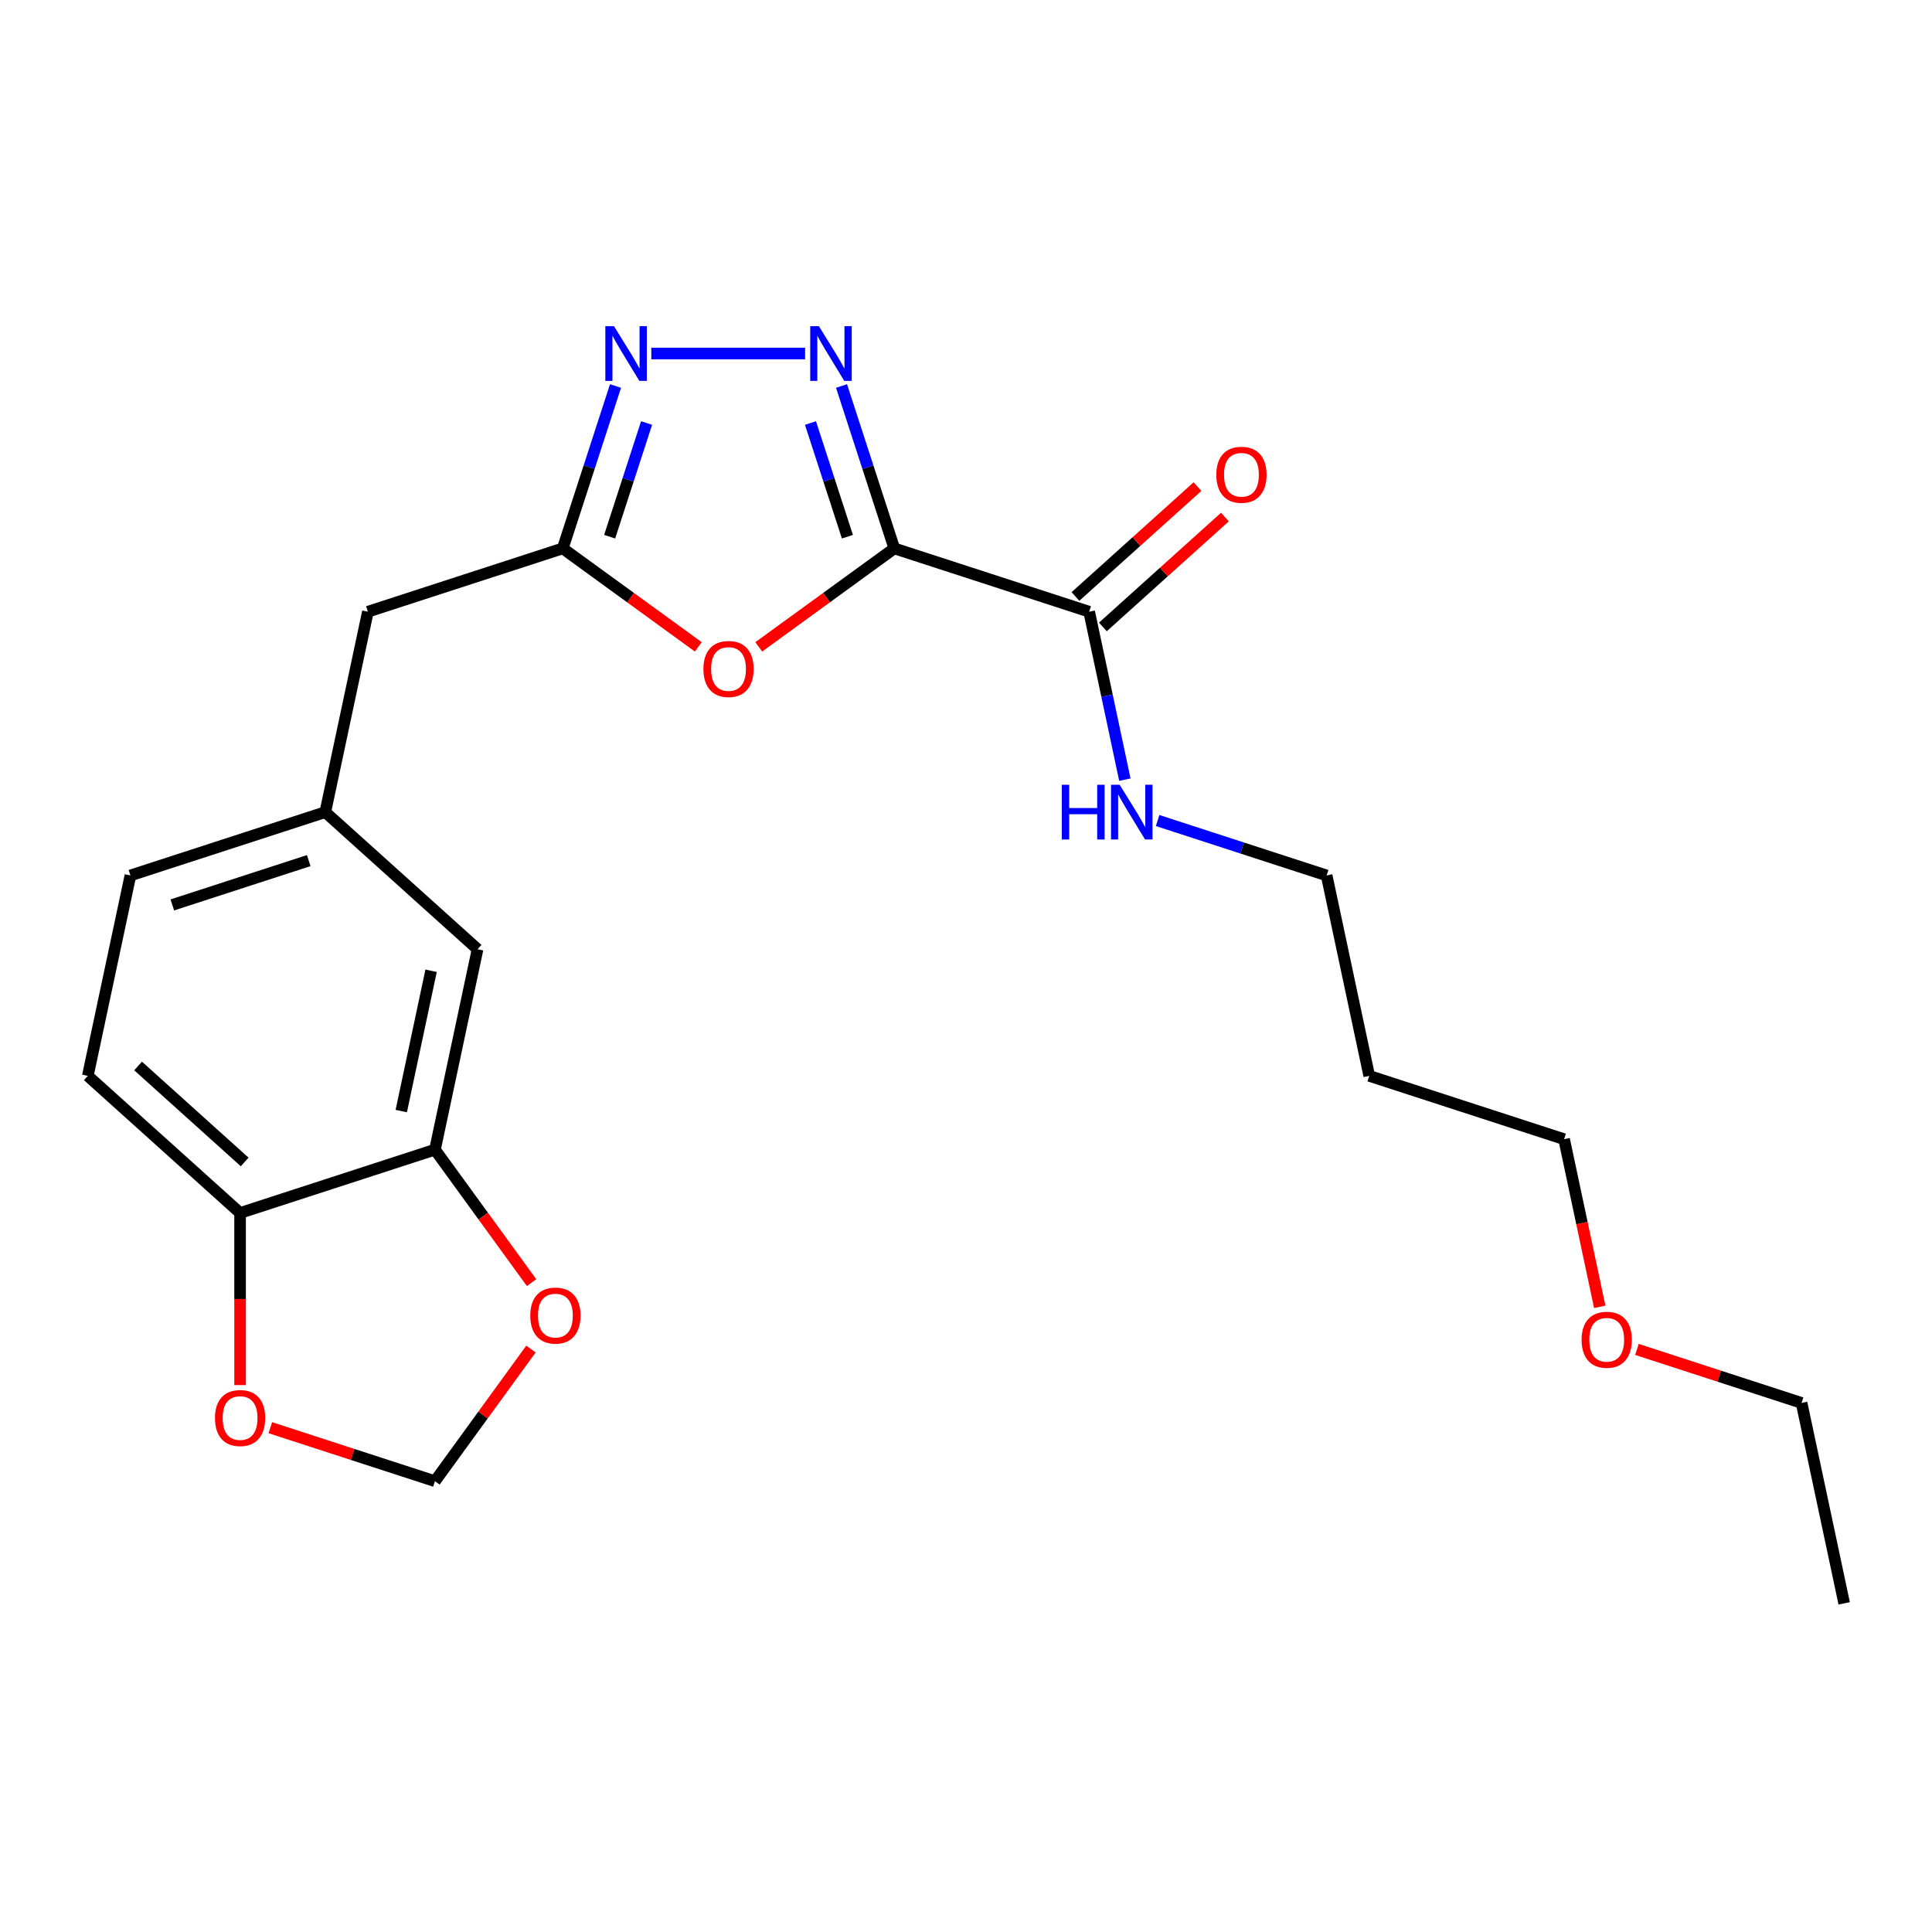 <?xml version='1.0' encoding='iso-8859-1'?>
<svg version='1.1' baseProfile='full'
              xmlns='http://www.w3.org/2000/svg'
                      xmlns:rdkit='http://www.rdkit.org/xml'
                      xmlns:xlink='http://www.w3.org/1999/xlink'
                  xml:space='preserve'
width='1000px' height='1000px' viewBox='0 0 1000 1000'>
<!-- END OF HEADER -->
<rect style='opacity:1.0;fill:#FFFFFF;stroke:none' width='1000' height='1000' x='0' y='0'> </rect>
<path class='bond-0' d='M 462.886,283.847 L 449.23,241.82' style='fill:none;fill-rule:evenodd;stroke:#000000;stroke-width:6px;stroke-linecap:butt;stroke-linejoin:miter;stroke-opacity:1' />
<path class='bond-0' d='M 449.23,241.82 L 435.575,199.794' style='fill:none;fill-rule:evenodd;stroke:#0000FF;stroke-width:6px;stroke-linecap:butt;stroke-linejoin:miter;stroke-opacity:1' />
<path class='bond-0' d='M 438.616,277.794 L 429.058,248.375' style='fill:none;fill-rule:evenodd;stroke:#000000;stroke-width:6px;stroke-linecap:butt;stroke-linejoin:miter;stroke-opacity:1' />
<path class='bond-0' d='M 429.058,248.375 L 419.499,218.956' style='fill:none;fill-rule:evenodd;stroke:#0000FF;stroke-width:6px;stroke-linecap:butt;stroke-linejoin:miter;stroke-opacity:1' />
<path class='bond-1' d='M 462.886,283.847 L 427.811,309.33' style='fill:none;fill-rule:evenodd;stroke:#000000;stroke-width:6px;stroke-linecap:butt;stroke-linejoin:miter;stroke-opacity:1' />
<path class='bond-1' d='M 427.811,309.33 L 392.736,334.813' style='fill:none;fill-rule:evenodd;stroke:#FF0000;stroke-width:6px;stroke-linecap:butt;stroke-linejoin:miter;stroke-opacity:1' />
<path class='bond-4' d='M 462.886,283.847 L 563.751,316.62' style='fill:none;fill-rule:evenodd;stroke:#000000;stroke-width:6px;stroke-linecap:butt;stroke-linejoin:miter;stroke-opacity:1' />
<path class='bond-2' d='M 416.721,182.982 L 337.114,182.982' style='fill:none;fill-rule:evenodd;stroke:#0000FF;stroke-width:6px;stroke-linecap:butt;stroke-linejoin:miter;stroke-opacity:1' />
<path class='bond-3' d='M 361.434,334.813 L 326.359,309.33' style='fill:none;fill-rule:evenodd;stroke:#FF0000;stroke-width:6px;stroke-linecap:butt;stroke-linejoin:miter;stroke-opacity:1' />
<path class='bond-3' d='M 326.359,309.33 L 291.284,283.847' style='fill:none;fill-rule:evenodd;stroke:#000000;stroke-width:6px;stroke-linecap:butt;stroke-linejoin:miter;stroke-opacity:1' />
<path class='bond-23' d='M 318.595,199.794 L 304.94,241.82' style='fill:none;fill-rule:evenodd;stroke:#0000FF;stroke-width:6px;stroke-linecap:butt;stroke-linejoin:miter;stroke-opacity:1' />
<path class='bond-23' d='M 304.94,241.82 L 291.284,283.847' style='fill:none;fill-rule:evenodd;stroke:#000000;stroke-width:6px;stroke-linecap:butt;stroke-linejoin:miter;stroke-opacity:1' />
<path class='bond-23' d='M 334.671,218.956 L 325.113,248.375' style='fill:none;fill-rule:evenodd;stroke:#0000FF;stroke-width:6px;stroke-linecap:butt;stroke-linejoin:miter;stroke-opacity:1' />
<path class='bond-23' d='M 325.113,248.375 L 315.554,277.794' style='fill:none;fill-rule:evenodd;stroke:#000000;stroke-width:6px;stroke-linecap:butt;stroke-linejoin:miter;stroke-opacity:1' />
<path class='bond-13' d='M 291.284,283.847 L 190.42,316.62' style='fill:none;fill-rule:evenodd;stroke:#000000;stroke-width:6px;stroke-linecap:butt;stroke-linejoin:miter;stroke-opacity:1' />
<path class='bond-11' d='M 570.847,324.501 L 602.429,296.065' style='fill:none;fill-rule:evenodd;stroke:#000000;stroke-width:6px;stroke-linecap:butt;stroke-linejoin:miter;stroke-opacity:1' />
<path class='bond-11' d='M 602.429,296.065 L 634.01,267.629' style='fill:none;fill-rule:evenodd;stroke:#FF0000;stroke-width:6px;stroke-linecap:butt;stroke-linejoin:miter;stroke-opacity:1' />
<path class='bond-11' d='M 556.654,308.739 L 588.236,280.302' style='fill:none;fill-rule:evenodd;stroke:#000000;stroke-width:6px;stroke-linecap:butt;stroke-linejoin:miter;stroke-opacity:1' />
<path class='bond-11' d='M 588.236,280.302 L 619.817,251.866' style='fill:none;fill-rule:evenodd;stroke:#FF0000;stroke-width:6px;stroke-linecap:butt;stroke-linejoin:miter;stroke-opacity:1' />
<path class='bond-14' d='M 563.751,316.62 L 572.989,360.083' style='fill:none;fill-rule:evenodd;stroke:#000000;stroke-width:6px;stroke-linecap:butt;stroke-linejoin:miter;stroke-opacity:1' />
<path class='bond-14' d='M 572.989,360.083 L 582.227,403.546' style='fill:none;fill-rule:evenodd;stroke:#0000FF;stroke-width:6px;stroke-linecap:butt;stroke-linejoin:miter;stroke-opacity:1' />
<path class='bond-5' d='M 225.134,595.061 L 247.184,491.323' style='fill:none;fill-rule:evenodd;stroke:#000000;stroke-width:6px;stroke-linecap:butt;stroke-linejoin:miter;stroke-opacity:1' />
<path class='bond-5' d='M 207.694,575.09 L 223.129,502.474' style='fill:none;fill-rule:evenodd;stroke:#000000;stroke-width:6px;stroke-linecap:butt;stroke-linejoin:miter;stroke-opacity:1' />
<path class='bond-7' d='M 225.134,595.061 L 250.138,629.475' style='fill:none;fill-rule:evenodd;stroke:#000000;stroke-width:6px;stroke-linecap:butt;stroke-linejoin:miter;stroke-opacity:1' />
<path class='bond-7' d='M 250.138,629.475 L 275.141,663.89' style='fill:none;fill-rule:evenodd;stroke:#FF0000;stroke-width:6px;stroke-linecap:butt;stroke-linejoin:miter;stroke-opacity:1' />
<path class='bond-24' d='M 225.134,595.061 L 124.269,627.834' style='fill:none;fill-rule:evenodd;stroke:#000000;stroke-width:6px;stroke-linecap:butt;stroke-linejoin:miter;stroke-opacity:1' />
<path class='bond-6' d='M 124.269,627.834 L 45.455,556.869' style='fill:none;fill-rule:evenodd;stroke:#000000;stroke-width:6px;stroke-linecap:butt;stroke-linejoin:miter;stroke-opacity:1' />
<path class='bond-6' d='M 126.64,601.426 L 71.47,551.751' style='fill:none;fill-rule:evenodd;stroke:#000000;stroke-width:6px;stroke-linecap:butt;stroke-linejoin:miter;stroke-opacity:1' />
<path class='bond-8' d='M 124.269,627.834 L 124.269,672.376' style='fill:none;fill-rule:evenodd;stroke:#000000;stroke-width:6px;stroke-linecap:butt;stroke-linejoin:miter;stroke-opacity:1' />
<path class='bond-8' d='M 124.269,672.376 L 124.269,716.918' style='fill:none;fill-rule:evenodd;stroke:#FF0000;stroke-width:6px;stroke-linecap:butt;stroke-linejoin:miter;stroke-opacity:1' />
<path class='bond-9' d='M 274.822,698.273 L 249.978,732.467' style='fill:none;fill-rule:evenodd;stroke:#FF0000;stroke-width:6px;stroke-linecap:butt;stroke-linejoin:miter;stroke-opacity:1' />
<path class='bond-9' d='M 249.978,732.467 L 225.134,766.662' style='fill:none;fill-rule:evenodd;stroke:#000000;stroke-width:6px;stroke-linecap:butt;stroke-linejoin:miter;stroke-opacity:1' />
<path class='bond-25' d='M 139.921,738.975 L 182.527,752.818' style='fill:none;fill-rule:evenodd;stroke:#FF0000;stroke-width:6px;stroke-linecap:butt;stroke-linejoin:miter;stroke-opacity:1' />
<path class='bond-25' d='M 182.527,752.818 L 225.134,766.662' style='fill:none;fill-rule:evenodd;stroke:#000000;stroke-width:6px;stroke-linecap:butt;stroke-linejoin:miter;stroke-opacity:1' />
<path class='bond-10' d='M 247.184,491.323 L 168.369,420.358' style='fill:none;fill-rule:evenodd;stroke:#000000;stroke-width:6px;stroke-linecap:butt;stroke-linejoin:miter;stroke-opacity:1' />
<path class='bond-12' d='M 168.369,420.358 L 190.42,316.62' style='fill:none;fill-rule:evenodd;stroke:#000000;stroke-width:6px;stroke-linecap:butt;stroke-linejoin:miter;stroke-opacity:1' />
<path class='bond-16' d='M 168.369,420.358 L 67.505,453.131' style='fill:none;fill-rule:evenodd;stroke:#000000;stroke-width:6px;stroke-linecap:butt;stroke-linejoin:miter;stroke-opacity:1' />
<path class='bond-16' d='M 159.794,445.447 L 89.189,468.388' style='fill:none;fill-rule:evenodd;stroke:#000000;stroke-width:6px;stroke-linecap:butt;stroke-linejoin:miter;stroke-opacity:1' />
<path class='bond-19' d='M 599.192,424.709 L 642.929,438.92' style='fill:none;fill-rule:evenodd;stroke:#0000FF;stroke-width:6px;stroke-linecap:butt;stroke-linejoin:miter;stroke-opacity:1' />
<path class='bond-19' d='M 642.929,438.92 L 686.665,453.131' style='fill:none;fill-rule:evenodd;stroke:#000000;stroke-width:6px;stroke-linecap:butt;stroke-linejoin:miter;stroke-opacity:1' />
<path class='bond-15' d='M 45.455,556.869 L 67.505,453.131' style='fill:none;fill-rule:evenodd;stroke:#000000;stroke-width:6px;stroke-linecap:butt;stroke-linejoin:miter;stroke-opacity:1' />
<path class='bond-17' d='M 708.716,556.869 L 686.665,453.131' style='fill:none;fill-rule:evenodd;stroke:#000000;stroke-width:6px;stroke-linecap:butt;stroke-linejoin:miter;stroke-opacity:1' />
<path class='bond-20' d='M 708.716,556.869 L 809.58,589.642' style='fill:none;fill-rule:evenodd;stroke:#000000;stroke-width:6px;stroke-linecap:butt;stroke-linejoin:miter;stroke-opacity:1' />
<path class='bond-18' d='M 828.023,676.408 L 818.802,633.025' style='fill:none;fill-rule:evenodd;stroke:#FF0000;stroke-width:6px;stroke-linecap:butt;stroke-linejoin:miter;stroke-opacity:1' />
<path class='bond-18' d='M 818.802,633.025 L 809.58,589.642' style='fill:none;fill-rule:evenodd;stroke:#000000;stroke-width:6px;stroke-linecap:butt;stroke-linejoin:miter;stroke-opacity:1' />
<path class='bond-21' d='M 847.282,698.465 L 889.889,712.309' style='fill:none;fill-rule:evenodd;stroke:#FF0000;stroke-width:6px;stroke-linecap:butt;stroke-linejoin:miter;stroke-opacity:1' />
<path class='bond-21' d='M 889.889,712.309 L 932.495,726.153' style='fill:none;fill-rule:evenodd;stroke:#000000;stroke-width:6px;stroke-linecap:butt;stroke-linejoin:miter;stroke-opacity:1' />
<path class='bond-22' d='M 932.495,726.153 L 954.545,829.89' style='fill:none;fill-rule:evenodd;stroke:#000000;stroke-width:6px;stroke-linecap:butt;stroke-linejoin:miter;stroke-opacity:1' />
<path  class='atom-1' d='M 423.853 168.822
L 433.133 183.822
Q 434.053 185.302, 435.533 187.982
Q 437.013 190.662, 437.093 190.822
L 437.093 168.822
L 440.853 168.822
L 440.853 197.142
L 436.973 197.142
L 427.013 180.742
Q 425.853 178.822, 424.613 176.622
Q 423.413 174.422, 423.053 173.742
L 423.053 197.142
L 419.373 197.142
L 419.373 168.822
L 423.853 168.822
' fill='#0000FF'/>
<path  class='atom-2' d='M 364.085 346.265
Q 364.085 339.465, 367.445 335.665
Q 370.805 331.865, 377.085 331.865
Q 383.365 331.865, 386.725 335.665
Q 390.085 339.465, 390.085 346.265
Q 390.085 353.145, 386.685 357.065
Q 383.285 360.945, 377.085 360.945
Q 370.845 360.945, 367.445 357.065
Q 364.085 353.185, 364.085 346.265
M 377.085 357.745
Q 381.405 357.745, 383.725 354.865
Q 386.085 351.945, 386.085 346.265
Q 386.085 340.705, 383.725 337.905
Q 381.405 335.065, 377.085 335.065
Q 372.765 335.065, 370.405 337.865
Q 368.085 340.665, 368.085 346.265
Q 368.085 351.985, 370.405 354.865
Q 372.765 357.745, 377.085 357.745
' fill='#FF0000'/>
<path  class='atom-3' d='M 317.797 168.822
L 327.077 183.822
Q 327.997 185.302, 329.477 187.982
Q 330.957 190.662, 331.037 190.822
L 331.037 168.822
L 334.797 168.822
L 334.797 197.142
L 330.917 197.142
L 320.957 180.742
Q 319.797 178.822, 318.557 176.622
Q 317.357 174.422, 316.997 173.742
L 316.997 197.142
L 313.317 197.142
L 313.317 168.822
L 317.797 168.822
' fill='#0000FF'/>
<path  class='atom-8' d='M 274.472 680.941
Q 274.472 674.141, 277.832 670.341
Q 281.192 666.541, 287.472 666.541
Q 293.752 666.541, 297.112 670.341
Q 300.472 674.141, 300.472 680.941
Q 300.472 687.821, 297.072 691.741
Q 293.672 695.621, 287.472 695.621
Q 281.232 695.621, 277.832 691.741
Q 274.472 687.861, 274.472 680.941
M 287.472 692.421
Q 291.792 692.421, 294.112 689.541
Q 296.472 686.621, 296.472 680.941
Q 296.472 675.381, 294.112 672.581
Q 291.792 669.741, 287.472 669.741
Q 283.152 669.741, 280.792 672.541
Q 278.472 675.341, 278.472 680.941
Q 278.472 686.661, 280.792 689.541
Q 283.152 692.421, 287.472 692.421
' fill='#FF0000'/>
<path  class='atom-9' d='M 111.269 733.969
Q 111.269 727.169, 114.629 723.369
Q 117.989 719.569, 124.269 719.569
Q 130.549 719.569, 133.909 723.369
Q 137.269 727.169, 137.269 733.969
Q 137.269 740.849, 133.869 744.769
Q 130.469 748.649, 124.269 748.649
Q 118.029 748.649, 114.629 744.769
Q 111.269 740.889, 111.269 733.969
M 124.269 745.449
Q 128.589 745.449, 130.909 742.569
Q 133.269 739.649, 133.269 733.969
Q 133.269 728.409, 130.909 725.609
Q 128.589 722.769, 124.269 722.769
Q 119.949 722.769, 117.589 725.569
Q 115.269 728.369, 115.269 733.969
Q 115.269 739.689, 117.589 742.569
Q 119.949 745.449, 124.269 745.449
' fill='#FF0000'/>
<path  class='atom-12' d='M 629.565 245.735
Q 629.565 238.935, 632.925 235.135
Q 636.285 231.335, 642.565 231.335
Q 648.845 231.335, 652.205 235.135
Q 655.565 238.935, 655.565 245.735
Q 655.565 252.615, 652.165 256.535
Q 648.765 260.415, 642.565 260.415
Q 636.325 260.415, 632.925 256.535
Q 629.565 252.655, 629.565 245.735
M 642.565 257.215
Q 646.885 257.215, 649.205 254.335
Q 651.565 251.415, 651.565 245.735
Q 651.565 240.175, 649.205 237.375
Q 646.885 234.535, 642.565 234.535
Q 638.245 234.535, 635.885 237.335
Q 633.565 240.135, 633.565 245.735
Q 633.565 251.455, 635.885 254.335
Q 638.245 257.215, 642.565 257.215
' fill='#FF0000'/>
<path  class='atom-15' d='M 549.581 406.198
L 553.421 406.198
L 553.421 418.238
L 567.901 418.238
L 567.901 406.198
L 571.741 406.198
L 571.741 434.518
L 567.901 434.518
L 567.901 421.438
L 553.421 421.438
L 553.421 434.518
L 549.581 434.518
L 549.581 406.198
' fill='#0000FF'/>
<path  class='atom-15' d='M 579.541 406.198
L 588.821 421.198
Q 589.741 422.678, 591.221 425.358
Q 592.701 428.038, 592.781 428.198
L 592.781 406.198
L 596.541 406.198
L 596.541 434.518
L 592.661 434.518
L 582.701 418.118
Q 581.541 416.198, 580.301 413.998
Q 579.101 411.798, 578.741 411.118
L 578.741 434.518
L 575.061 434.518
L 575.061 406.198
L 579.541 406.198
' fill='#0000FF'/>
<path  class='atom-19' d='M 818.631 693.46
Q 818.631 686.66, 821.991 682.86
Q 825.351 679.06, 831.631 679.06
Q 837.911 679.06, 841.271 682.86
Q 844.631 686.66, 844.631 693.46
Q 844.631 700.34, 841.231 704.26
Q 837.831 708.14, 831.631 708.14
Q 825.391 708.14, 821.991 704.26
Q 818.631 700.38, 818.631 693.46
M 831.631 704.94
Q 835.951 704.94, 838.271 702.06
Q 840.631 699.14, 840.631 693.46
Q 840.631 687.9, 838.271 685.1
Q 835.951 682.26, 831.631 682.26
Q 827.311 682.26, 824.951 685.06
Q 822.631 687.86, 822.631 693.46
Q 822.631 699.18, 824.951 702.06
Q 827.311 704.94, 831.631 704.94
' fill='#FF0000'/>
</svg>
